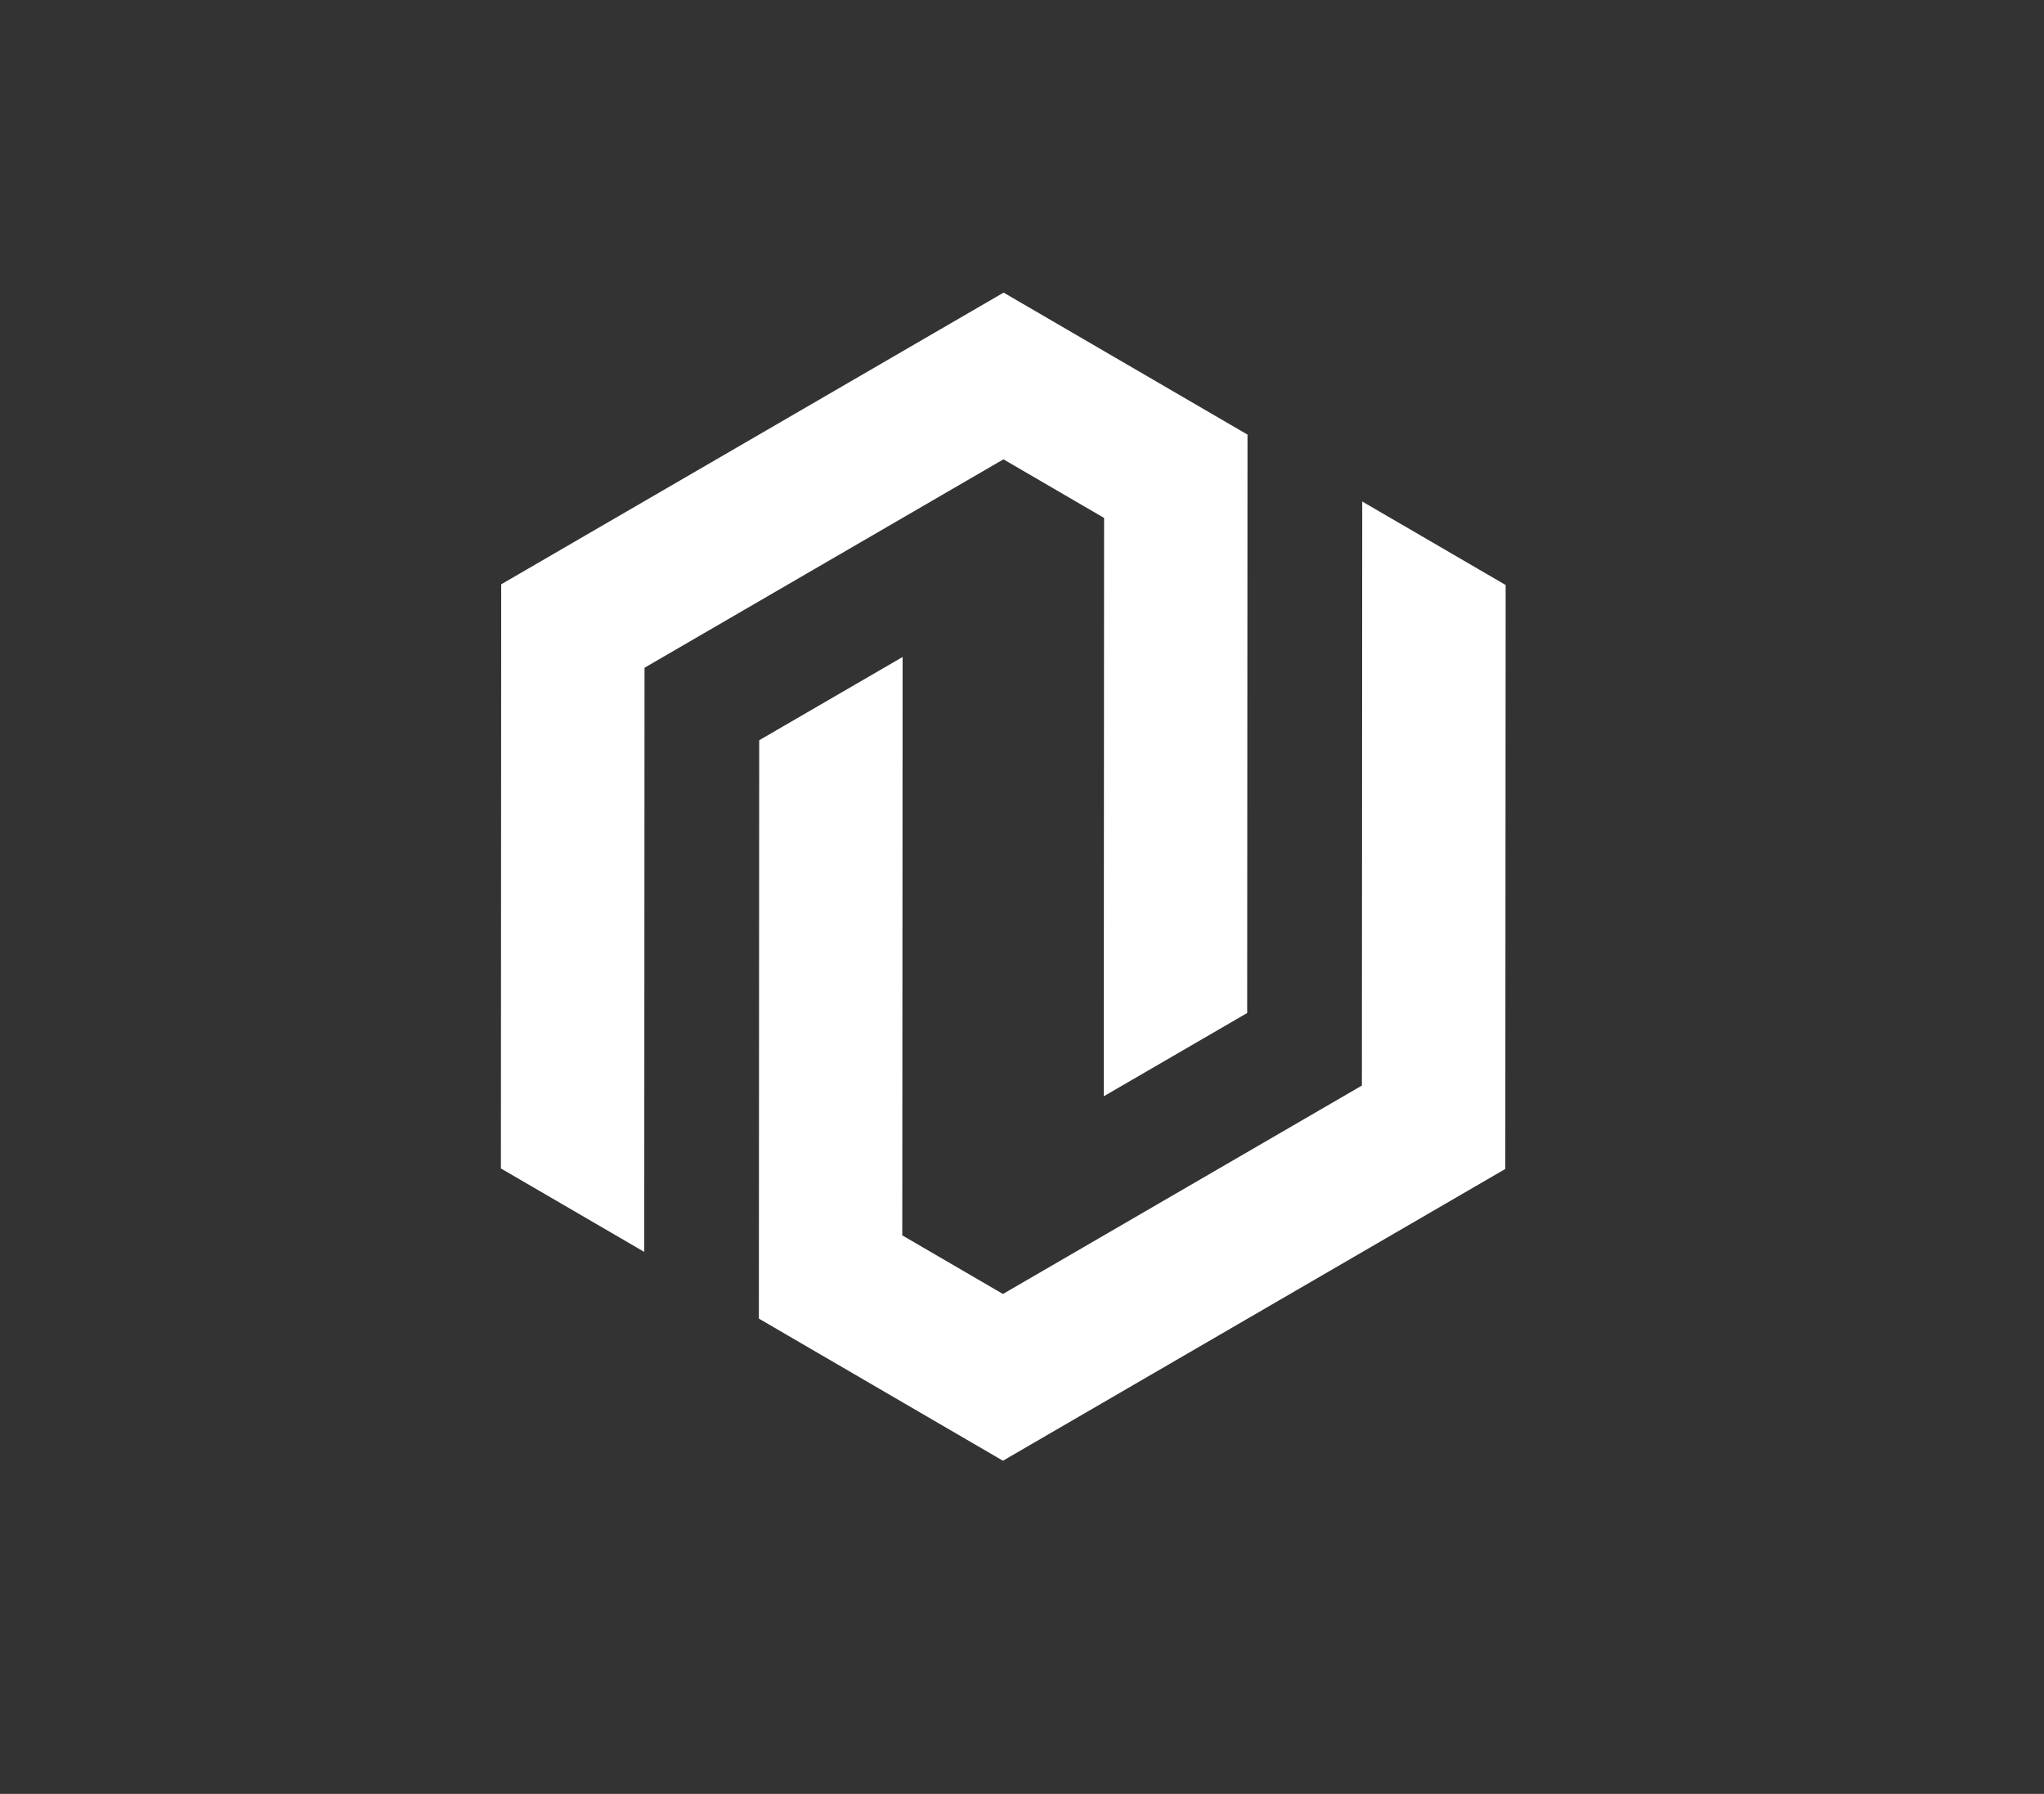 <svg width="49" height="43" viewBox="0 0 49 43" fill="none" xmlns="http://www.w3.org/2000/svg">
<rect x="0" y="0" width="49" height="43" fill="#333333" stroke="none"/>
<path fill-rule="evenodd" clip-rule="evenodd" d="M29.908 10.419L24.059 7.014L14.595 12.508L12.015 14.006L12.008 28.008L15.444 30.008L15.451 16.006L24.055 11.01L26.468 12.415L26.46 26.278L29.898 24.282L29.906 10.419L29.908 10.419ZM36.092 14.021L32.656 12.021L32.648 26.021L24.043 31.017L21.63 29.612L21.638 15.748L18.2 17.744L18.192 31.607L24.043 35.014L36.086 28.02L36.094 14.021L36.092 14.021Z" fill="white"/>
</svg>
